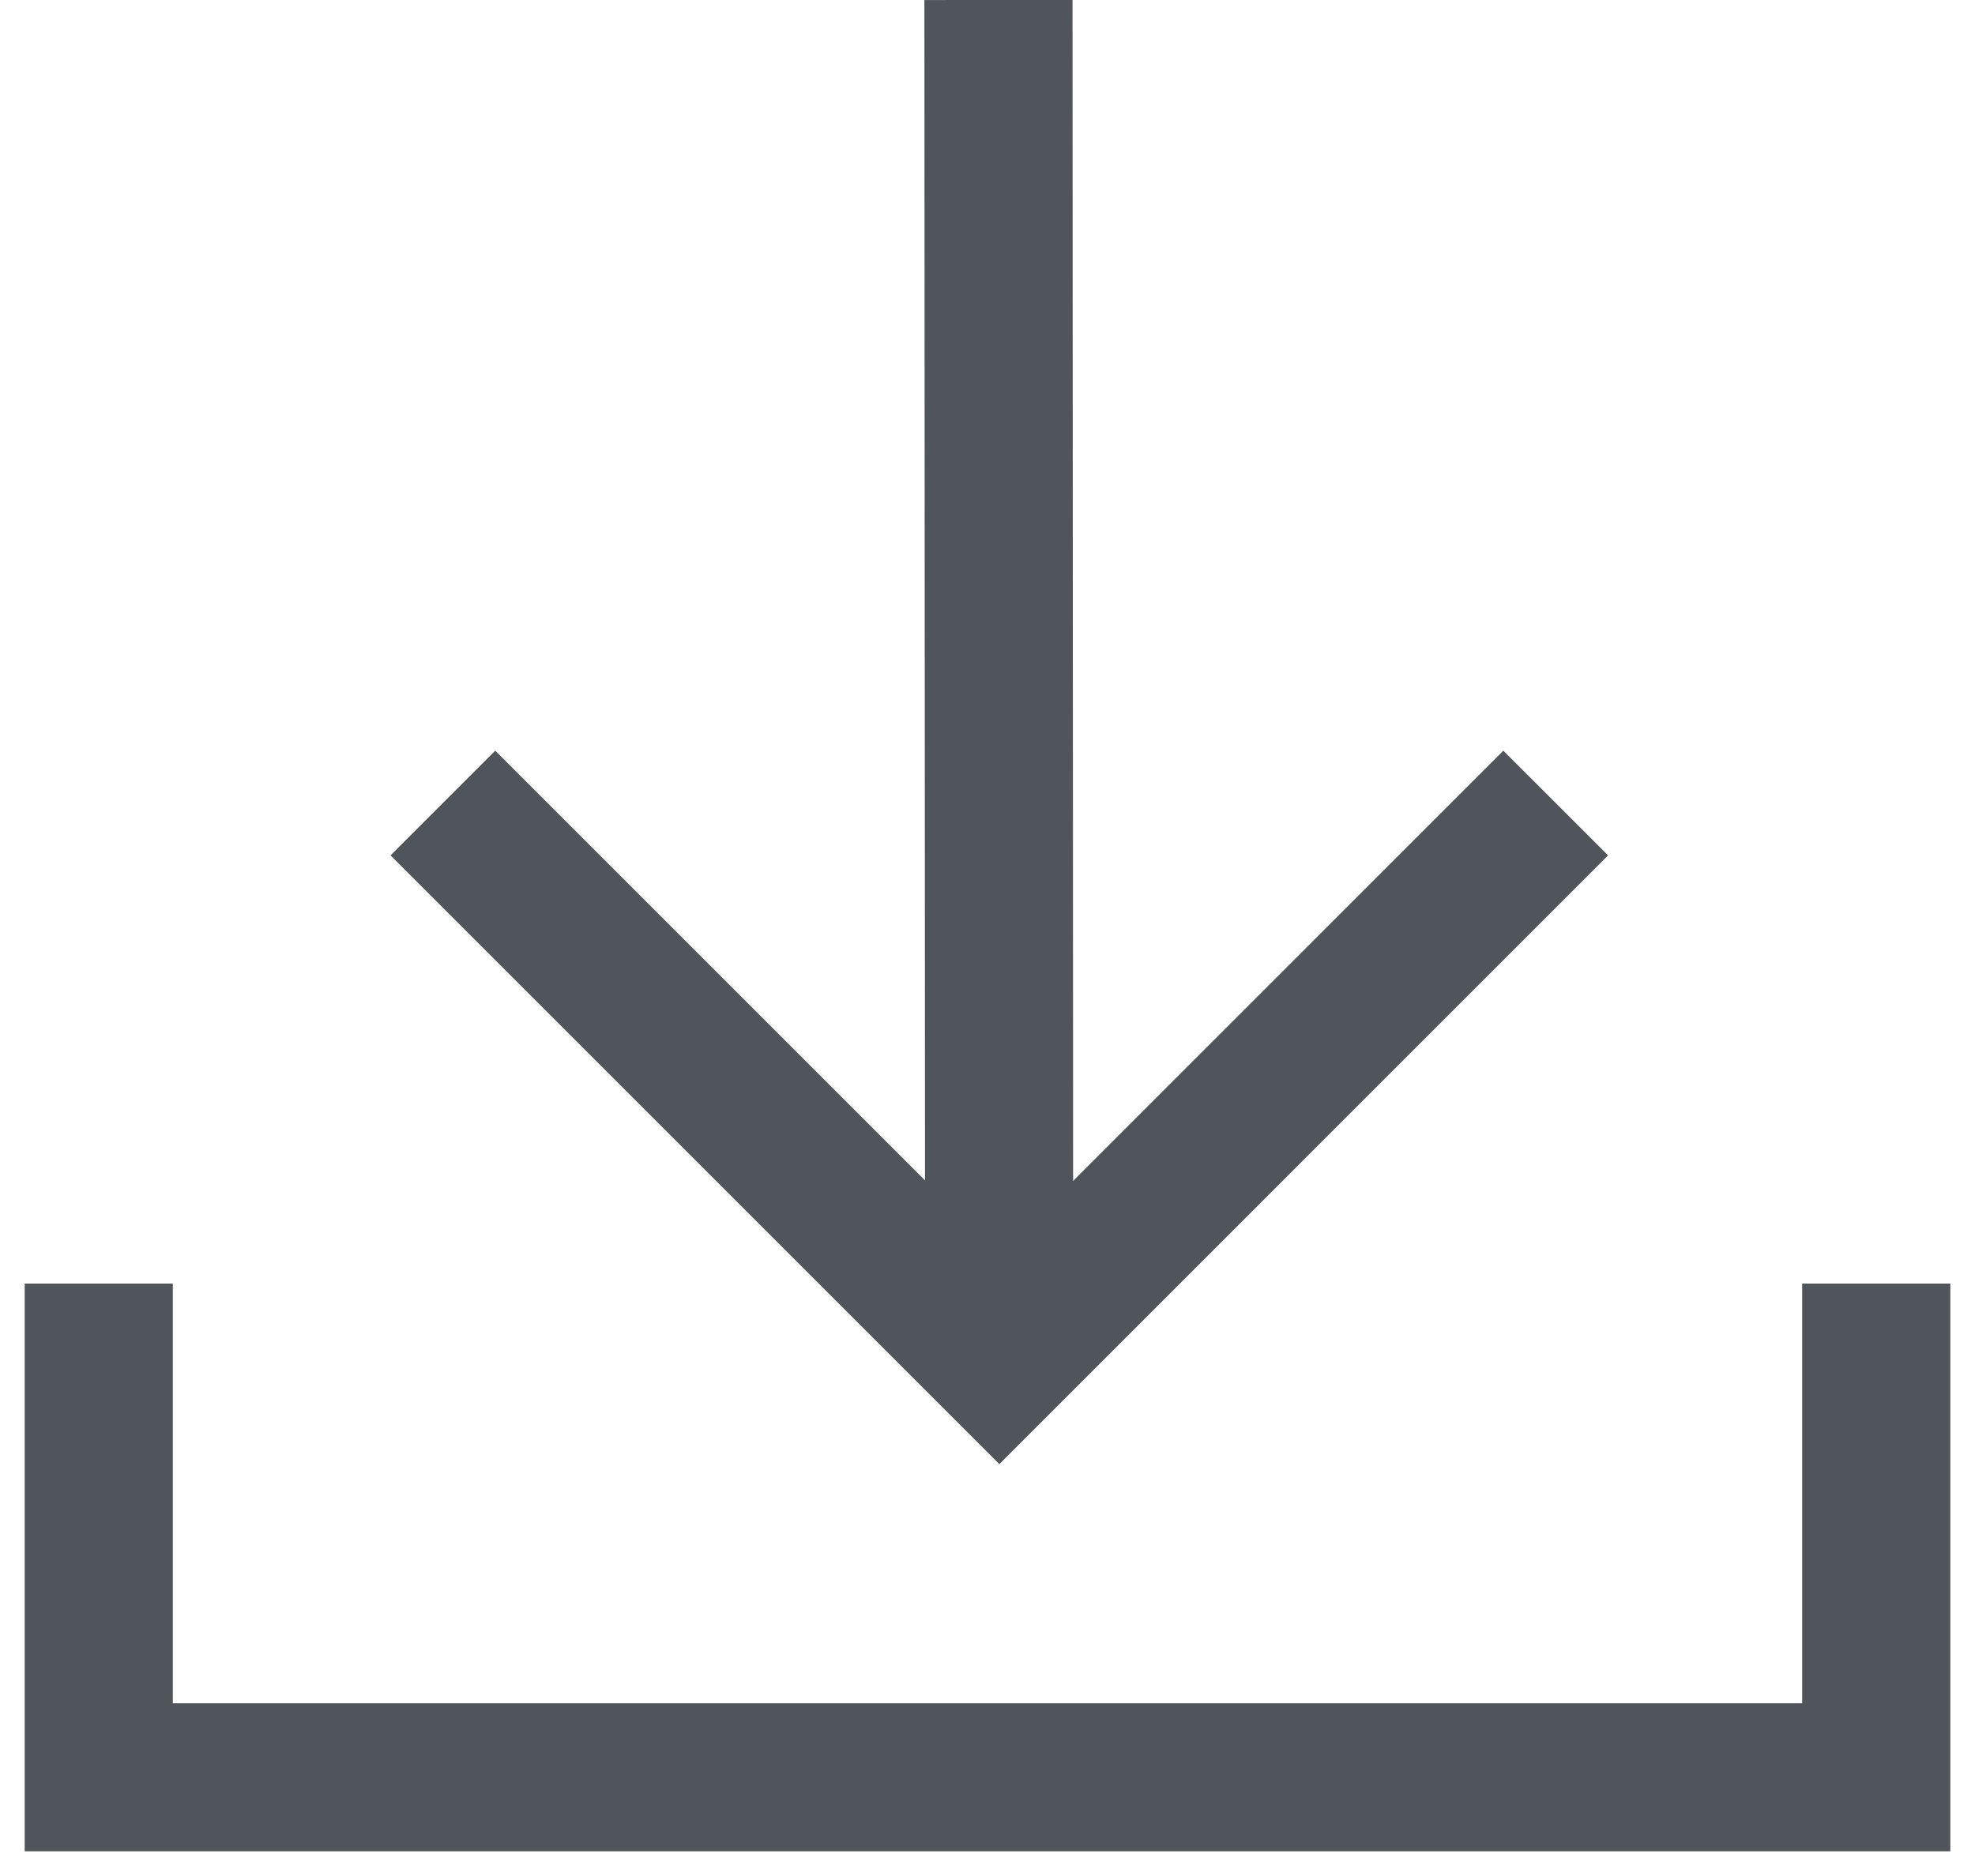 <svg width="20" height="19" viewBox="0 0 20 19" fill="none" xmlns="http://www.w3.org/2000/svg">
<path d="M10.111 -4.20548e-08L10.118 13.77" stroke="#50545B" stroke-width="1.5"/>
<path d="M15.754 8.133L10.12 13.768L4.485 8.133" stroke="#50545B" stroke-width="1.5"/>
<path d="M1 13V18H19V13" stroke="#50545B" stroke-width="1.5"/>
</svg>
